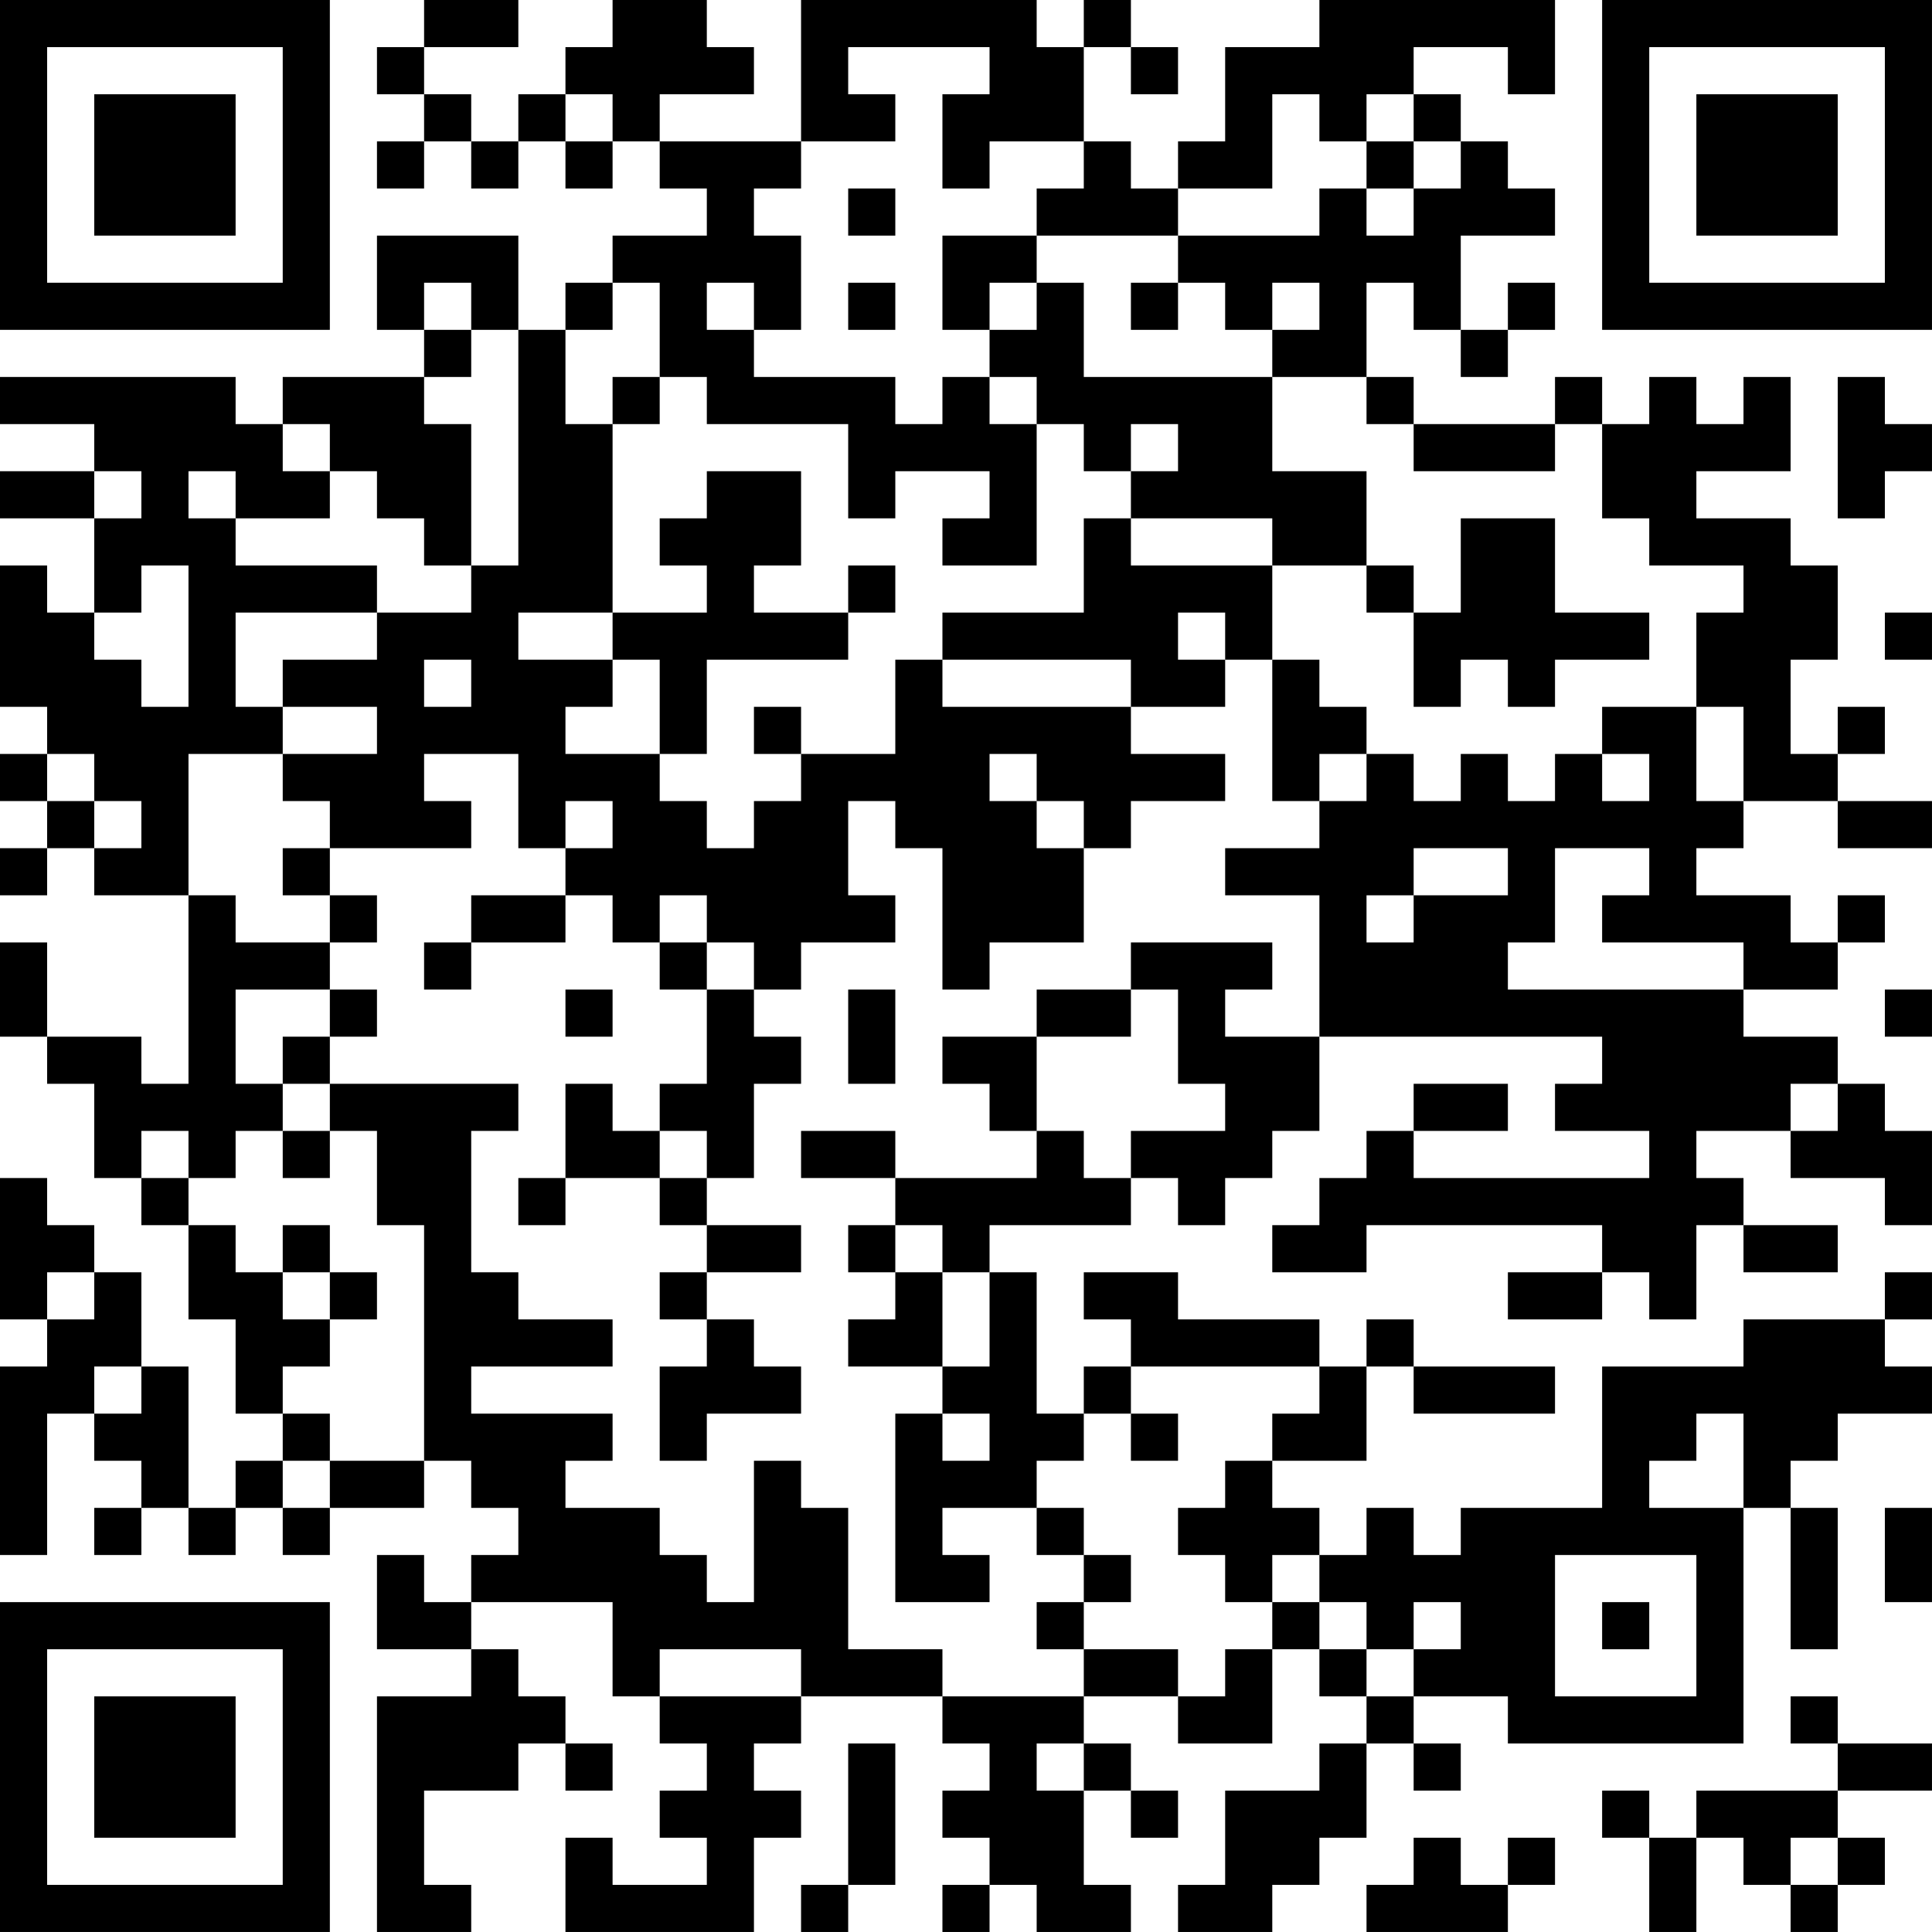 <?xml version="1.0" encoding="UTF-8"?>
<svg xmlns="http://www.w3.org/2000/svg" version="1.1" width="400" height="400" viewBox="0 0 400 400"><rect x="0" y="0" width="400" height="400" fill="#ffffff"/><g transform="scale(9.756)"><g transform="translate(0,0)"><path fill-rule="evenodd" d="M9 0L9 1L8 1L8 2L9 2L9 3L8 3L8 4L9 4L9 3L10 3L10 4L11 4L11 3L12 3L12 4L13 4L13 3L14 3L14 4L15 4L15 5L13 5L13 6L12 6L12 7L11 7L11 5L8 5L8 7L9 7L9 8L6 8L6 9L5 9L5 8L0 8L0 9L2 9L2 10L0 10L0 11L2 11L2 13L1 13L1 12L0 12L0 15L1 15L1 16L0 16L0 17L1 17L1 18L0 18L0 19L1 19L1 18L2 18L2 19L4 19L4 23L3 23L3 22L1 22L1 20L0 20L0 22L1 22L1 23L2 23L2 25L3 25L3 26L4 26L4 28L5 28L5 30L6 30L6 31L5 31L5 32L4 32L4 29L3 29L3 27L2 27L2 26L1 26L1 25L0 25L0 28L1 28L1 29L0 29L0 33L1 33L1 30L2 30L2 31L3 31L3 32L2 32L2 33L3 33L3 32L4 32L4 33L5 33L5 32L6 32L6 33L7 33L7 32L9 32L9 31L10 31L10 32L11 32L11 33L10 33L10 34L9 34L9 33L8 33L8 35L10 35L10 36L8 36L8 41L10 41L10 40L9 40L9 38L11 38L11 37L12 37L12 38L13 38L13 37L12 37L12 36L11 36L11 35L10 35L10 34L13 34L13 36L14 36L14 37L15 37L15 38L14 38L14 39L15 39L15 40L13 40L13 39L12 39L12 41L16 41L16 39L17 39L17 38L16 38L16 37L17 37L17 36L20 36L20 37L21 37L21 38L20 38L20 39L21 39L21 40L20 40L20 41L21 41L21 40L22 40L22 41L24 41L24 40L23 40L23 38L24 38L24 39L25 39L25 38L24 38L24 37L23 37L23 36L25 36L25 37L27 37L27 35L28 35L28 36L29 36L29 37L28 37L28 38L26 38L26 40L25 40L25 41L27 41L27 40L28 40L28 39L29 39L29 37L30 37L30 38L31 38L31 37L30 37L30 36L32 36L32 37L37 37L37 32L38 32L38 35L39 35L39 32L38 32L38 31L39 31L39 30L41 30L41 29L40 29L40 28L41 28L41 27L40 27L40 28L37 28L37 29L34 29L34 32L31 32L31 33L30 33L30 32L29 32L29 33L28 33L28 32L27 32L27 31L29 31L29 29L30 29L30 30L33 30L33 29L30 29L30 28L29 28L29 29L28 29L28 28L25 28L25 27L23 27L23 28L24 28L24 29L23 29L23 30L22 30L22 27L21 27L21 26L24 26L24 25L25 25L25 26L26 26L26 25L27 25L27 24L28 24L28 22L34 22L34 23L33 23L33 24L35 24L35 25L30 25L30 24L32 24L32 23L30 23L30 24L29 24L29 25L28 25L28 26L27 26L27 27L29 27L29 26L34 26L34 27L32 27L32 28L34 28L34 27L35 27L35 28L36 28L36 26L37 26L37 27L39 27L39 26L37 26L37 25L36 25L36 24L38 24L38 25L40 25L40 26L41 26L41 24L40 24L40 23L39 23L39 22L37 22L37 21L39 21L39 20L40 20L40 19L39 19L39 20L38 20L38 19L36 19L36 18L37 18L37 17L39 17L39 18L41 18L41 17L39 17L39 16L40 16L40 15L39 15L39 16L38 16L38 14L39 14L39 12L38 12L38 11L36 11L36 10L38 10L38 8L37 8L37 9L36 9L36 8L35 8L35 9L34 9L34 8L33 8L33 9L30 9L30 8L29 8L29 6L30 6L30 7L31 7L31 8L32 8L32 7L33 7L33 6L32 6L32 7L31 7L31 5L33 5L33 4L32 4L32 3L31 3L31 2L30 2L30 1L32 1L32 2L33 2L33 0L28 0L28 1L26 1L26 3L25 3L25 4L24 4L24 3L23 3L23 1L24 1L24 2L25 2L25 1L24 1L24 0L23 0L23 1L22 1L22 0L17 0L17 3L14 3L14 2L16 2L16 1L15 1L15 0L13 0L13 1L12 1L12 2L11 2L11 3L10 3L10 2L9 2L9 1L11 1L11 0ZM18 1L18 2L19 2L19 3L17 3L17 4L16 4L16 5L17 5L17 7L16 7L16 6L15 6L15 7L16 7L16 8L19 8L19 9L20 9L20 8L21 8L21 9L22 9L22 12L20 12L20 11L21 11L21 10L19 10L19 11L18 11L18 9L15 9L15 8L14 8L14 6L13 6L13 7L12 7L12 9L13 9L13 13L11 13L11 14L13 14L13 15L12 15L12 16L14 16L14 17L15 17L15 18L16 18L16 17L17 17L17 16L19 16L19 14L20 14L20 15L24 15L24 16L26 16L26 17L24 17L24 18L23 18L23 17L22 17L22 16L21 16L21 17L22 17L22 18L23 18L23 20L21 20L21 21L20 21L20 18L19 18L19 17L18 17L18 19L19 19L19 20L17 20L17 21L16 21L16 20L15 20L15 19L14 19L14 20L13 20L13 19L12 19L12 18L13 18L13 17L12 17L12 18L11 18L11 16L9 16L9 17L10 17L10 18L7 18L7 17L6 17L6 16L8 16L8 15L6 15L6 14L8 14L8 13L10 13L10 12L11 12L11 7L10 7L10 6L9 6L9 7L10 7L10 8L9 8L9 9L10 9L10 12L9 12L9 11L8 11L8 10L7 10L7 9L6 9L6 10L7 10L7 11L5 11L5 10L4 10L4 11L5 11L5 12L8 12L8 13L5 13L5 15L6 15L6 16L4 16L4 19L5 19L5 20L7 20L7 21L5 21L5 23L6 23L6 24L5 24L5 25L4 25L4 24L3 24L3 25L4 25L4 26L5 26L5 27L6 27L6 28L7 28L7 29L6 29L6 30L7 30L7 31L6 31L6 32L7 32L7 31L9 31L9 26L8 26L8 24L7 24L7 23L11 23L11 24L10 24L10 27L11 27L11 28L13 28L13 29L10 29L10 30L13 30L13 31L12 31L12 32L14 32L14 33L15 33L15 34L16 34L16 31L17 31L17 32L18 32L18 35L20 35L20 36L23 36L23 35L25 35L25 36L26 36L26 35L27 35L27 34L28 34L28 35L29 35L29 36L30 36L30 35L31 35L31 34L30 34L30 35L29 35L29 34L28 34L28 33L27 33L27 34L26 34L26 33L25 33L25 32L26 32L26 31L27 31L27 30L28 30L28 29L24 29L24 30L23 30L23 31L22 31L22 32L20 32L20 33L21 33L21 34L19 34L19 30L20 30L20 31L21 31L21 30L20 30L20 29L21 29L21 27L20 27L20 26L19 26L19 25L22 25L22 24L23 24L23 25L24 25L24 24L26 24L26 23L25 23L25 21L24 21L24 20L27 20L27 21L26 21L26 22L28 22L28 19L26 19L26 18L28 18L28 17L29 17L29 16L30 16L30 17L31 17L31 16L32 16L32 17L33 17L33 16L34 16L34 17L35 17L35 16L34 16L34 15L36 15L36 17L37 17L37 15L36 15L36 13L37 13L37 12L35 12L35 11L34 11L34 9L33 9L33 10L30 10L30 9L29 9L29 8L27 8L27 7L28 7L28 6L27 6L27 7L26 7L26 6L25 6L25 5L28 5L28 4L29 4L29 5L30 5L30 4L31 4L31 3L30 3L30 2L29 2L29 3L28 3L28 2L27 2L27 4L25 4L25 5L22 5L22 4L23 4L23 3L21 3L21 4L20 4L20 2L21 2L21 1ZM12 2L12 3L13 3L13 2ZM29 3L29 4L30 4L30 3ZM18 4L18 5L19 5L19 4ZM20 5L20 7L21 7L21 8L22 8L22 9L23 9L23 10L24 10L24 11L23 11L23 13L20 13L20 14L24 14L24 15L26 15L26 14L27 14L27 17L28 17L28 16L29 16L29 15L28 15L28 14L27 14L27 12L29 12L29 13L30 13L30 15L31 15L31 14L32 14L32 15L33 15L33 14L35 14L35 13L33 13L33 11L31 11L31 13L30 13L30 12L29 12L29 10L27 10L27 8L23 8L23 6L22 6L22 5ZM18 6L18 7L19 7L19 6ZM21 6L21 7L22 7L22 6ZM24 6L24 7L25 7L25 6ZM13 8L13 9L14 9L14 8ZM39 8L39 11L40 11L40 10L41 10L41 9L40 9L40 8ZM24 9L24 10L25 10L25 9ZM2 10L2 11L3 11L3 10ZM15 10L15 11L14 11L14 12L15 12L15 13L13 13L13 14L14 14L14 16L15 16L15 14L18 14L18 13L19 13L19 12L18 12L18 13L16 13L16 12L17 12L17 10ZM24 11L24 12L27 12L27 11ZM3 12L3 13L2 13L2 14L3 14L3 15L4 15L4 12ZM25 13L25 14L26 14L26 13ZM40 13L40 14L41 14L41 13ZM9 14L9 15L10 15L10 14ZM16 15L16 16L17 16L17 15ZM1 16L1 17L2 17L2 18L3 18L3 17L2 17L2 16ZM6 18L6 19L7 19L7 20L8 20L8 19L7 19L7 18ZM30 18L30 19L29 19L29 20L30 20L30 19L32 19L32 18ZM33 18L33 20L32 20L32 21L37 21L37 20L34 20L34 19L35 19L35 18ZM10 19L10 20L9 20L9 21L10 21L10 20L12 20L12 19ZM14 20L14 21L15 21L15 23L14 23L14 24L13 24L13 23L12 23L12 25L11 25L11 26L12 26L12 25L14 25L14 26L15 26L15 27L14 27L14 28L15 28L15 29L14 29L14 31L15 31L15 30L17 30L17 29L16 29L16 28L15 28L15 27L17 27L17 26L15 26L15 25L16 25L16 23L17 23L17 22L16 22L16 21L15 21L15 20ZM7 21L7 22L6 22L6 23L7 23L7 22L8 22L8 21ZM12 21L12 22L13 22L13 21ZM18 21L18 23L19 23L19 21ZM22 21L22 22L20 22L20 23L21 23L21 24L22 24L22 22L24 22L24 21ZM40 21L40 22L41 22L41 21ZM38 23L38 24L39 24L39 23ZM6 24L6 25L7 25L7 24ZM14 24L14 25L15 25L15 24ZM17 24L17 25L19 25L19 24ZM6 26L6 27L7 27L7 28L8 28L8 27L7 27L7 26ZM18 26L18 27L19 27L19 28L18 28L18 29L20 29L20 27L19 27L19 26ZM1 27L1 28L2 28L2 27ZM2 29L2 30L3 30L3 29ZM24 30L24 31L25 31L25 30ZM36 30L36 31L35 31L35 32L37 32L37 30ZM22 32L22 33L23 33L23 34L22 34L22 35L23 35L23 34L24 34L24 33L23 33L23 32ZM40 32L40 34L41 34L41 32ZM33 33L33 36L36 36L36 33ZM34 34L34 35L35 35L35 34ZM14 35L14 36L17 36L17 35ZM38 36L38 37L39 37L39 38L36 38L36 39L35 39L35 38L34 38L34 39L35 39L35 41L36 41L36 39L37 39L37 40L38 40L38 41L39 41L39 40L40 40L40 39L39 39L39 38L41 38L41 37L39 37L39 36ZM18 37L18 40L17 40L17 41L18 41L18 40L19 40L19 37ZM22 37L22 38L23 38L23 37ZM30 39L30 40L29 40L29 41L32 41L32 40L33 40L33 39L32 39L32 40L31 40L31 39ZM38 39L38 40L39 40L39 39ZM0 0L0 7L7 7L7 0ZM1 1L1 6L6 6L6 1ZM2 2L2 5L5 5L5 2ZM34 0L34 7L41 7L41 0ZM35 1L35 6L40 6L40 1ZM36 2L36 5L39 5L39 2ZM0 34L0 41L7 41L7 34ZM1 35L1 40L6 40L6 35ZM2 36L2 39L5 39L5 36Z" fill="#000000"/></g></g></svg>
